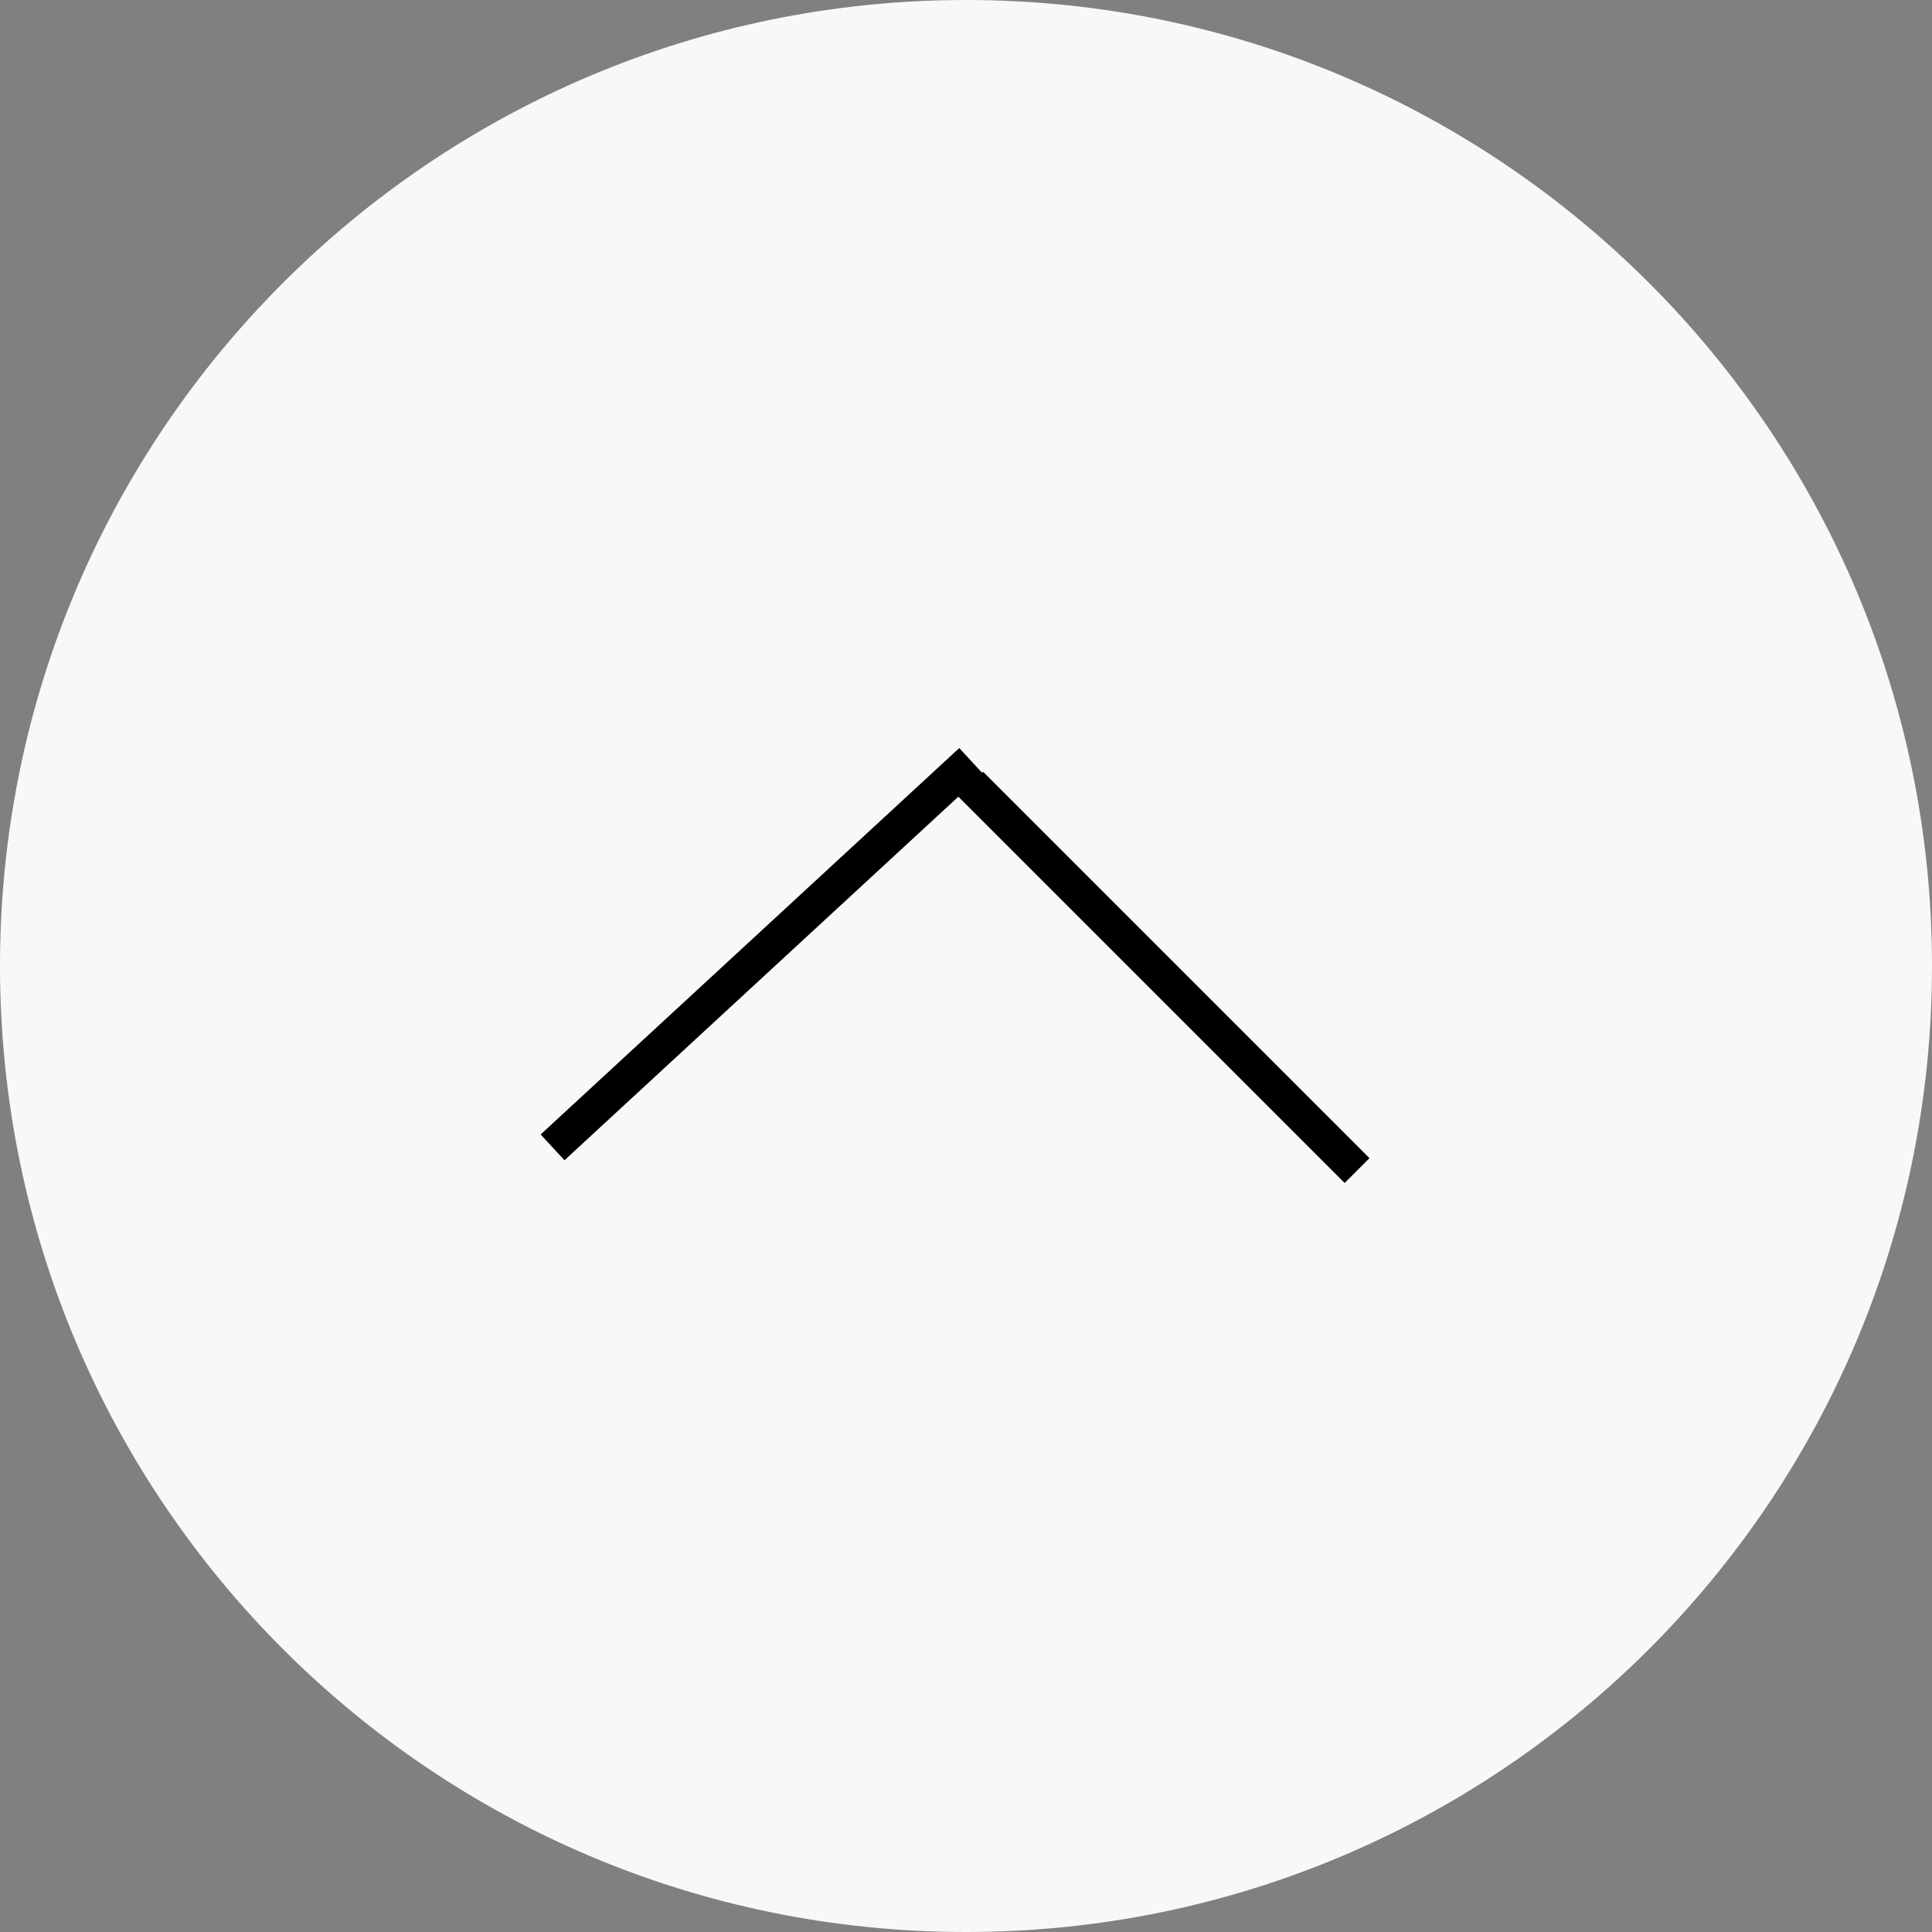<svg width="55" height="55" viewBox="0 0 55 55" fill="none" xmlns="http://www.w3.org/2000/svg">
<rect x="0" y="0" width="55" height="55" fill="#808080" stroke="none"/>
<g clip-path="url(#clip0_2140_40)">
<path d="M27.5 55C42.688 55 55 42.688 55 27.5C55 12.312 42.688 0 27.5 0C12.312 0 0 12.312 0 27.5C0 42.688 12.312 55 27.5 55Z" fill="#F8F8F8"/>
<path d="M15.73 32.663L27.647 21.663" stroke="black"/>
<path d="M38.633 33.324L27.633 22.324" stroke="black"/>
</g>
<defs>
<clipPath id="clip0_2140_40">
<rect width="55" height="55" fill="white"/>
</clipPath>
</defs>
</svg>
